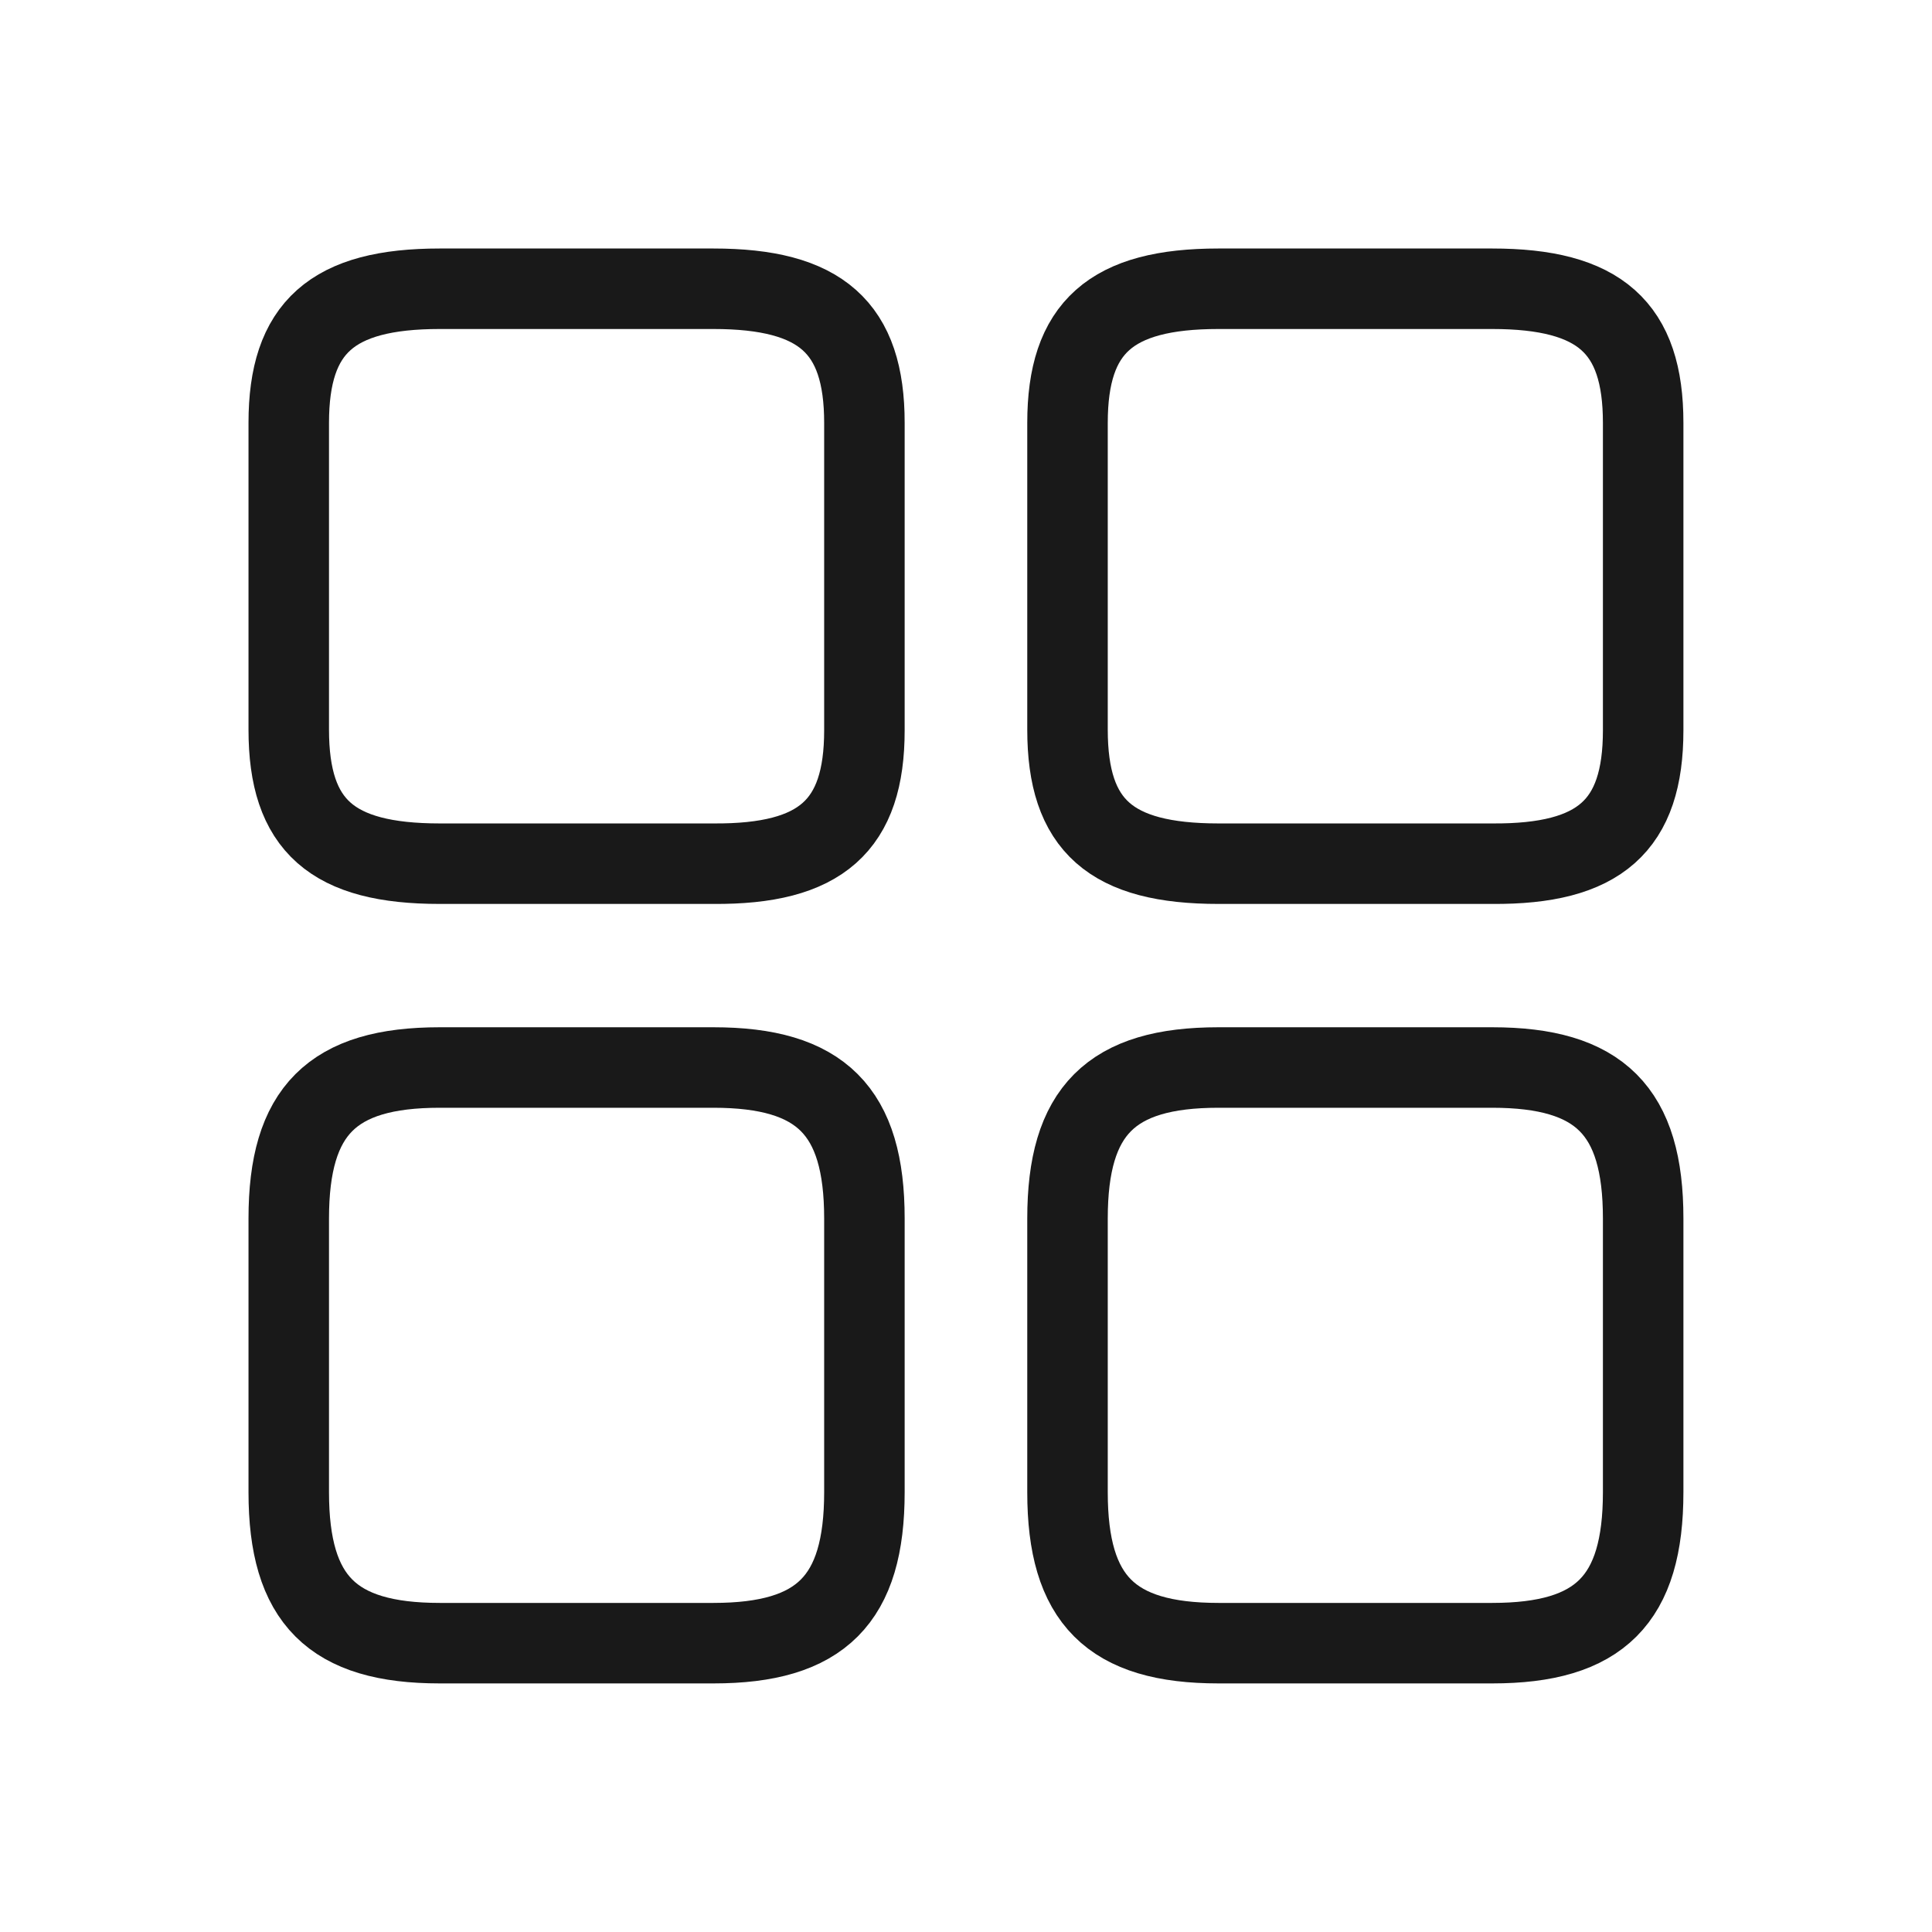 <svg xmlns="http://www.w3.org/2000/svg" width="24" height="24"><g data-name="Group 2172" fill="none" stroke="#191919" stroke-linecap="round" stroke-linejoin="round"><path d="M20.412 9.072V5.253c0-1.186-.539-1.666-1.876-1.666h-3.4c-1.337 0-1.875.48-1.875 1.666v3.811c0 1.194.538 1.665 1.876 1.665h3.4c1.336.009 1.875-.471 1.875-1.657z"/><path data-name="Vector" d="M20.412 18.536v-3.4c0-1.337-.539-1.875-1.876-1.875h-3.4c-1.337 0-1.875.538-1.875 1.876v3.4c0 1.336.538 1.875 1.876 1.875h3.4c1.336 0 1.875-.539 1.875-1.876zm-9.674-9.464V5.253c0-1.186-.539-1.666-1.876-1.666h-3.4c-1.337 0-1.875.48-1.875 1.666v3.811c0 1.194.538 1.665 1.876 1.665h3.4c1.336.009 1.875-.471 1.875-1.657zm0 9.464v-3.4c0-1.337-.539-1.875-1.876-1.875h-3.4c-1.337 0-1.875.538-1.875 1.876v3.4c0 1.336.538 1.875 1.876 1.875h3.4c1.336 0 1.875-.539 1.875-1.876z"/></g></svg>
